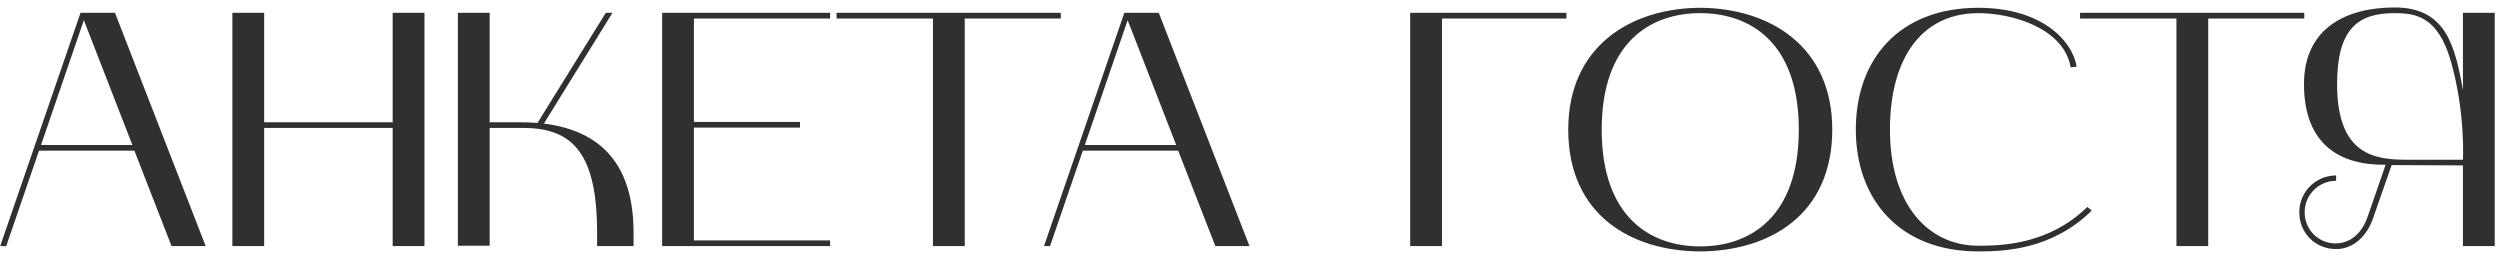 <?xml version="1.0" encoding="UTF-8"?> <svg xmlns="http://www.w3.org/2000/svg" width="254" height="26" viewBox="0 0 254 26" fill="none"><path d="M0.02 25L8.18 1.302H11.682L20.896 25H17.428L13.654 15.31H3.964L0.632 25H0.02ZM8.52 2.05L4.168 14.732H13.45L8.52 2.05ZM23.61 1.302H26.84V12.42H39.896V1.302H43.126V25H39.896V12.998H26.84V25H23.61V1.302ZM46.52 1.302H49.75V12.42H52.776C53.422 12.42 54 12.454 54.612 12.488L61.548 1.302H62.228L55.258 12.556C61.242 13.304 64.37 16.908 64.37 23.64V25H60.664V23.64C60.664 15.616 58.216 12.998 53.15 12.998H49.75V24.966H46.52V1.302ZM67.272 25V1.302H84.34V1.88H70.502V12.386H81.28V12.964H70.502V24.422H84.34V25H67.272ZM94.788 1.88H84.996V1.302H107.776V1.88H98.018V25H94.788V1.88ZM106.071 25L114.231 1.302H117.733L126.947 25H123.479L119.705 15.31H110.015L106.683 25H106.071ZM114.571 2.05L110.219 14.732H119.501L114.571 2.05ZM159.152 1.302V1.88H146.504V25H143.274V1.302H159.152ZM159.333 13.168C159.333 4.668 165.725 0.826 172.729 0.792C179.767 0.826 186.159 4.668 186.159 13.168C186.159 21.838 179.767 25.51 172.729 25.544C165.725 25.51 159.333 21.838 159.333 13.168ZM172.729 1.336C167.663 1.336 162.733 4.328 162.733 13.168C162.733 22.042 167.663 25.034 172.729 25.034C177.829 25.034 182.759 22.042 182.759 13.168C182.759 4.328 177.829 1.336 172.729 1.336ZM200.995 25.544C192.971 25.544 188.551 20.24 188.551 13.168C188.551 5.994 192.971 0.792 200.995 0.792C207.387 0.792 210.549 4.09 210.991 6.776L210.379 6.844C209.699 2.866 204.463 1.336 200.995 1.336C195.215 1.336 192.019 5.96 192.019 13.168C192.019 20.784 195.895 24.966 200.995 24.966C203.443 24.966 208.169 24.83 212.079 21.022L212.521 21.396C208.441 25.408 203.545 25.544 200.995 25.544ZM221.126 1.88H211.334V1.302H234.114V1.88H224.356V25H221.126V1.88ZM233.608 21.566C233.608 19.492 235.274 17.826 237.348 17.826V18.37C235.58 18.37 234.152 19.798 234.152 21.566C234.152 23.334 235.546 24.728 237.28 24.728C238.742 24.728 239.932 23.776 240.544 22.042L242.38 16.738C237.722 16.806 234.084 14.664 234.084 8.544C234.084 2.866 238.368 0.758 243.298 0.758C248.466 0.758 249.418 4.566 250.234 9.156V1.302H253.464V25H250.234V16.806L242.992 16.772L241.088 22.212C240.408 24.15 238.98 25.306 237.348 25.306C235.274 25.306 233.608 23.708 233.608 21.566ZM237.45 8.544C237.45 15.718 241.224 16.228 244.522 16.228H250.234C250.234 16.228 250.506 11.502 249.01 6.232C247.684 1.608 245.372 1.336 243.264 1.336C239.592 1.336 237.45 2.9 237.45 8.544Z" fill="#303030"></path></svg> 